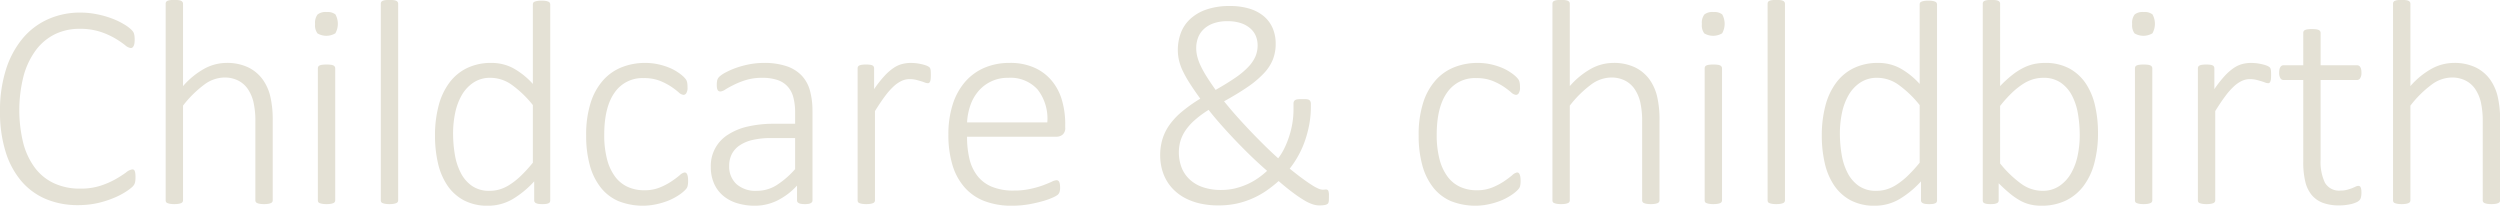 <svg xmlns="http://www.w3.org/2000/svg" width="502.185" height="41.31" viewBox="0 0 502.185 41.31">
  <defs>
    <style>
      .cls-1 {
        fill: #e4e1d5;
        fill-rule: evenodd;
      }
    </style>
  </defs>
  <path id="ttl_childcare_childbirth_alphabet.svg" class="cls-1" d="M544.308,4631.54a2.386,2.386,0,0,0-.117-0.52,0.542,0.542,0,0,0-.19-0.26,0.533,0.533,0,0,0-.293-0.07,2.441,2.441,0,0,0-1.245.6,22.743,22.743,0,0,1-2.066,1.33,16.631,16.631,0,0,1-3.032,1.33,12.947,12.947,0,0,1-4.146.6,12.291,12.291,0,0,1-5.186-1.05,10.132,10.132,0,0,1-3.838-3.06,14.323,14.323,0,0,1-2.373-4.94,27.858,27.858,0,0,1,.074-13.71,15.53,15.53,0,0,1,2.49-5.13,10.678,10.678,0,0,1,3.823-3.15,11.187,11.187,0,0,1,4.893-1.06,13.019,13.019,0,0,1,4.19.6,15.348,15.348,0,0,1,2.973,1.33,18.386,18.386,0,0,1,1.963,1.33,2.192,2.192,0,0,0,1.158.6,0.591,0.591,0,0,0,.351-0.11,1.014,1.014,0,0,0,.249-0.34,1.917,1.917,0,0,0,.147-0.53,5.1,5.1,0,0,0,.044-0.72,6.051,6.051,0,0,0-.03-0.63,3.084,3.084,0,0,0-.088-0.49,1.632,1.632,0,0,0-.161-0.4,3.267,3.267,0,0,0-.5-0.57,8,8,0,0,0-1.465-1.04,14.07,14.07,0,0,0-2.417-1.14,18.352,18.352,0,0,0-2.944-.82,16.254,16.254,0,0,0-3.3-.33,15.584,15.584,0,0,0-6.578,1.37,14.146,14.146,0,0,0-5.1,3.92,18.427,18.427,0,0,0-3.3,6.24,27.284,27.284,0,0,0-1.172,8.31,26.844,26.844,0,0,0,1.1,8.02,16.7,16.7,0,0,0,3.135,5.92,13.248,13.248,0,0,0,4.937,3.65,16.256,16.256,0,0,0,6.475,1.24,17.768,17.768,0,0,0,4.072-.43,20.466,20.466,0,0,0,3.267-1.06,14.843,14.843,0,0,0,2.358-1.24,10.215,10.215,0,0,0,1.216-.91,2.557,2.557,0,0,0,.381-0.46,1.484,1.484,0,0,0,.161-0.38,2.725,2.725,0,0,0,.088-0.47,5.35,5.35,0,0,0,.029-0.58A5.832,5.832,0,0,0,544.308,4631.54Zm27.6-10.7a20.656,20.656,0,0,0-.484-4.8,9.675,9.675,0,0,0-1.582-3.49,7.852,7.852,0,0,0-2.886-2.37,9.84,9.84,0,0,0-4.394-.88,9.352,9.352,0,0,0-4.337,1.13,15.866,15.866,0,0,0-4.336,3.53v-16.55a0.646,0.646,0,0,0-.087-0.33,0.783,0.783,0,0,0-.279-0.25,1.823,1.823,0,0,0-.527-0.14,6.636,6.636,0,0,0-.864-0.05,6.345,6.345,0,0,0-.835.05,2.023,2.023,0,0,0-.542.14,0.643,0.643,0,0,0-.279.25,0.739,0.739,0,0,0-.073.33v39.49a0.7,0.7,0,0,0,.073.32,0.476,0.476,0,0,0,.279.23,2.431,2.431,0,0,0,.542.15,4.862,4.862,0,0,0,.835.06,5.092,5.092,0,0,0,.864-0.06,2.163,2.163,0,0,0,.527-0.15,0.547,0.547,0,0,0,.279-0.23,0.61,0.61,0,0,0,.087-0.32v-19.02a21.886,21.886,0,0,1,4.249-4.21,6.936,6.936,0,0,1,4.043-1.44,6.058,6.058,0,0,1,2.768.6,5.21,5.21,0,0,1,1.949,1.7,7.9,7.9,0,0,1,1.142,2.64,17.117,17.117,0,0,1,.381,4v15.73a0.6,0.6,0,0,0,.088.32,0.544,0.544,0,0,0,.278.23,2.159,2.159,0,0,0,.528.15,5.076,5.076,0,0,0,.864.06,4.878,4.878,0,0,0,.835-0.06,2.163,2.163,0,0,0,.527-0.15,0.547,0.547,0,0,0,.279-0.23,0.611,0.611,0,0,0,.088-0.32v-16.06Zm12.554-10.46a0.628,0.628,0,0,0-.088-0.32,0.691,0.691,0,0,0-.278-0.25,1.551,1.551,0,0,0-.527-0.14,6.641,6.641,0,0,0-.865-0.05,6.368,6.368,0,0,0-.835.05,1.721,1.721,0,0,0-.542.14,0.59,0.59,0,0,0-.278.25,0.728,0.728,0,0,0-.073.32v26.52a0.7,0.7,0,0,0,.073.32,0.477,0.477,0,0,0,.278.23,2.463,2.463,0,0,0,.542.15,4.878,4.878,0,0,0,.835.06,5.1,5.1,0,0,0,.865-0.06,2.163,2.163,0,0,0,.527-0.15,0.54,0.54,0,0,0,.278-0.23,0.6,0.6,0,0,0,.088-0.32v-26.52Zm0.044-10.82a2.511,2.511,0,0,0-1.772-.48,2.573,2.573,0,0,0-1.817.49,2.745,2.745,0,0,0-.5,1.91,2.7,2.7,0,0,0,.484,1.89,3.531,3.531,0,0,0,3.589-.02A3.9,3.9,0,0,0,584.506,4599.56Zm12.6-2.15a0.637,0.637,0,0,0-.088-0.33,0.788,0.788,0,0,0-.278-0.25,1.831,1.831,0,0,0-.528-0.14,6.613,6.613,0,0,0-.864-0.05,6.356,6.356,0,0,0-.835.05,2.023,2.023,0,0,0-.542.14,0.634,0.634,0,0,0-.278.25,0.74,0.74,0,0,0-.074.33v39.49a0.7,0.7,0,0,0,.074.32,0.471,0.471,0,0,0,.278.23,2.431,2.431,0,0,0,.542.15,4.87,4.87,0,0,0,.835.06,5.076,5.076,0,0,0,.864-0.06,2.173,2.173,0,0,0,.528-0.15,0.549,0.549,0,0,0,.278-0.23,0.6,0.6,0,0,0,.088-0.32v-39.49Zm30.543,0.14a0.637,0.637,0,0,0-.087-0.32,0.547,0.547,0,0,0-.279-0.23,2.163,2.163,0,0,0-.527-0.15,5.092,5.092,0,0,0-.864-0.06,4.862,4.862,0,0,0-.835.06,2.431,2.431,0,0,0-.542.15,0.476,0.476,0,0,0-.279.23,0.728,0.728,0,0,0-.073.32v15.97a15.275,15.275,0,0,0-3.926-3.15,9.177,9.177,0,0,0-4.395-1.07,10.975,10.975,0,0,0-4.892,1.03,9.64,9.64,0,0,0-3.545,2.93,13.3,13.3,0,0,0-2.168,4.61,23.282,23.282,0,0,0-.733,6.08,24.3,24.3,0,0,0,.586,5.43,13.276,13.276,0,0,0,1.861,4.47,9.288,9.288,0,0,0,3.3,3.02,10.028,10.028,0,0,0,4.892,1.11,9.654,9.654,0,0,0,4.922-1.3,18.962,18.962,0,0,0,4.366-3.59v3.81a0.593,0.593,0,0,0,.1.35,0.624,0.624,0,0,0,.293.23,1.777,1.777,0,0,0,.5.14,5.629,5.629,0,0,0,.777.04,5.032,5.032,0,0,0,.732-0.04,1.78,1.78,0,0,0,.484-0.14,0.476,0.476,0,0,0,.263-0.23,0.767,0.767,0,0,0,.073-0.35v-39.35Zm-3.486,31.79a28.613,28.613,0,0,1-2.417,2.65,14.374,14.374,0,0,1-2.183,1.74,7.88,7.88,0,0,1-2.051.97,7.06,7.06,0,0,1-2.05.29,5.953,5.953,0,0,1-3.516-.98,7.074,7.074,0,0,1-2.256-2.61,12.291,12.291,0,0,1-1.2-3.7,25.575,25.575,0,0,1-.352-4.28,19.992,19.992,0,0,1,.41-4.04,12.051,12.051,0,0,1,1.319-3.58,7.508,7.508,0,0,1,2.344-2.54,6,6,0,0,1,3.457-.97,7.379,7.379,0,0,1,4.263,1.41,21.318,21.318,0,0,1,4.233,4.07v11.57Zm31.144,2.91a2.186,2.186,0,0,0-.132-0.52,0.762,0.762,0,0,0-.219-0.33,0.542,0.542,0,0,0-.308-0.1,1.94,1.94,0,0,0-.981.56,20.329,20.329,0,0,1-1.656,1.23,12.977,12.977,0,0,1-2.344,1.23,8.1,8.1,0,0,1-3.105.56,7.944,7.944,0,0,1-3.369-.69,6.547,6.547,0,0,1-2.535-2.08,10.094,10.094,0,0,1-1.6-3.49,19.015,19.015,0,0,1-.557-4.88q0-5.535,2.065-8.46a6.745,6.745,0,0,1,5.875-2.93,8.671,8.671,0,0,1,3.178.52,12.478,12.478,0,0,1,2.271,1.16,15.44,15.44,0,0,1,1.538,1.16,1.721,1.721,0,0,0,1.011.53,0.707,0.707,0,0,0,.542-0.34,2.075,2.075,0,0,0,.249-1.19q0-.375-0.029-0.66a2.791,2.791,0,0,0-.1-0.51,1.519,1.519,0,0,0-.205-0.42,4.166,4.166,0,0,0-.5-0.56,8.151,8.151,0,0,0-1.157-.89,9.364,9.364,0,0,0-1.8-.94,13.455,13.455,0,0,0-2.212-.66,12.115,12.115,0,0,0-2.52-.25,12.587,12.587,0,0,0-4.614.84,9.856,9.856,0,0,0-3.765,2.59,12.351,12.351,0,0,0-2.534,4.51,20.961,20.961,0,0,0-.923,6.62,22.133,22.133,0,0,0,.747,6.05,12.465,12.465,0,0,0,2.183,4.42,9.112,9.112,0,0,0,3.559,2.73,13.2,13.2,0,0,0,7.545.64,15.1,15.1,0,0,0,2.4-.71,11.578,11.578,0,0,0,2.007-1.03,8.036,8.036,0,0,0,1.274-.97,3.745,3.745,0,0,0,.484-0.54,1.5,1.5,0,0,0,.161-0.36,2.991,2.991,0,0,0,.088-0.49,6.073,6.073,0,0,0,.029-0.63A5.149,5.149,0,0,0,655.306,4632.25Zm25.021-13.28a15.4,15.4,0,0,0-.5-4.09,7.1,7.1,0,0,0-1.655-3.03,7.494,7.494,0,0,0-3.033-1.89,13.954,13.954,0,0,0-4.6-.66,15.746,15.746,0,0,0-2.813.26,19,19,0,0,0-2.622.69,15.258,15.258,0,0,0-2.153.93,5.855,5.855,0,0,0-1.3.86,1.57,1.57,0,0,0-.454.73,4.369,4.369,0,0,0-.088.98,3.348,3.348,0,0,0,.044.6,1.051,1.051,0,0,0,.146.41,0.474,0.474,0,0,0,.249.22,0.844,0.844,0,0,0,.323.06,2.353,2.353,0,0,0,.981-0.42c0.459-.29,1.04-0.6,1.743-0.95a15.463,15.463,0,0,1,2.461-.96,11.052,11.052,0,0,1,3.164-.42,9.489,9.489,0,0,1,3.077.44,4.79,4.79,0,0,1,2.051,1.32,5.19,5.19,0,0,1,1.142,2.18,11.545,11.545,0,0,1,.352,3v2.29h-4.219a23.257,23.257,0,0,0-5.215.54,12.285,12.285,0,0,0-4.014,1.63,7.358,7.358,0,0,0-3.486,6.53,8.109,8.109,0,0,0,.615,3.22,6.831,6.831,0,0,0,1.758,2.45,7.87,7.87,0,0,0,2.8,1.55,12.01,12.01,0,0,0,3.735.54,10.079,10.079,0,0,0,4.468-1.05,13.489,13.489,0,0,0,3.941-2.99v2.96a0.55,0.55,0,0,0,.19.45,1.2,1.2,0,0,0,.542.24,4.166,4.166,0,0,0,.85.07,3.725,3.725,0,0,0,.835-0.07,1.177,1.177,0,0,0,.5-0.24,0.55,0.55,0,0,0,.19-0.45v-17.93Zm-3.486,11.66a17.314,17.314,0,0,1-3.824,3.29,7.409,7.409,0,0,1-3.882,1.07,5.732,5.732,0,0,1-4.087-1.36,4.768,4.768,0,0,1-1.45-3.65,5.169,5.169,0,0,1,.513-2.34,4.736,4.736,0,0,1,1.567-1.76,7.666,7.666,0,0,1,2.637-1.11,16.111,16.111,0,0,1,3.692-.38h4.834v6.24Zm27.247-19.62a2.321,2.321,0,0,0-.058-0.44,1.34,1.34,0,0,0-.1-0.26,0.749,0.749,0,0,0-.234-0.23,2.558,2.558,0,0,0-.63-0.3,7.67,7.67,0,0,0-1.026-.27,9.328,9.328,0,0,0-1.069-.17c-0.332-.02-0.625-0.04-0.879-0.04a7,7,0,0,0-1.714.21,5.481,5.481,0,0,0-1.714.77,10.517,10.517,0,0,0-1.845,1.6,22.329,22.329,0,0,0-2.11,2.69v-4.19a0.742,0.742,0,0,0-.073-0.32,0.61,0.61,0,0,0-.249-0.25,1.37,1.37,0,0,0-.5-0.14,6.026,6.026,0,0,0-.821-0.05,5.664,5.664,0,0,0-.805.05,1.661,1.661,0,0,0-.513.14,0.58,0.58,0,0,0-.278.25,0.729,0.729,0,0,0-.074.32v26.52a0.7,0.7,0,0,0,.074.32,0.471,0.471,0,0,0,.278.23,2.431,2.431,0,0,0,.542.15,4.87,4.87,0,0,0,.835.06,5.076,5.076,0,0,0,.864-0.06,2.173,2.173,0,0,0,.528-0.15,0.549,0.549,0,0,0,.278-0.23,0.6,0.6,0,0,0,.088-0.32v-17.93c0.742-1.19,1.421-2.2,2.036-3.02a13.768,13.768,0,0,1,1.758-1.98,6.316,6.316,0,0,1,1.6-1.08,3.879,3.879,0,0,1,1.552-.34,5.82,5.82,0,0,1,1.231.13c0.371,0.09.713,0.19,1.025,0.28s0.586,0.19.821,0.28a1.732,1.732,0,0,0,.615.13,0.367,0.367,0,0,0,.278-0.1,0.9,0.9,0,0,0,.176-0.29,2.033,2.033,0,0,0,.1-0.5c0.019-.21.029-0.45,0.029-0.75S704.1,4611.2,704.088,4611.01Zm27.014,10.57a17.175,17.175,0,0,0-.63-4.69,10.76,10.76,0,0,0-1.993-3.91,9.6,9.6,0,0,0-3.471-2.68,11.78,11.78,0,0,0-5.1-1,12.68,12.68,0,0,0-5.054.98,10.731,10.731,0,0,0-3.882,2.84,12.865,12.865,0,0,0-2.476,4.53,19.565,19.565,0,0,0-.864,6.04,20.725,20.725,0,0,0,.835,6.18,11.978,11.978,0,0,0,2.446,4.46,10.194,10.194,0,0,0,3.985,2.73,15.071,15.071,0,0,0,5.449.92,20.276,20.276,0,0,0,3.5-.29,29.1,29.1,0,0,0,2.857-.66,13.846,13.846,0,0,0,1.992-.73,4.5,4.5,0,0,0,.908-0.52,1.279,1.279,0,0,0,.367-0.6,2.846,2.846,0,0,0,.073-0.35,2.592,2.592,0,0,0,.029-0.39,5.206,5.206,0,0,0-.044-0.74,1.841,1.841,0,0,0-.132-0.48,0.605,0.605,0,0,0-.234-0.28,0.6,0.6,0,0,0-.322-0.08,2.663,2.663,0,0,0-.982.32q-0.688.315-1.758,0.72a19.314,19.314,0,0,1-2.534.71,15.124,15.124,0,0,1-3.311.33,11.165,11.165,0,0,1-4.394-.77,7.082,7.082,0,0,1-2.9-2.18,8.834,8.834,0,0,1-1.6-3.41,18.943,18.943,0,0,1-.483-4.46h18.077a1.9,1.9,0,0,0,1.084-.39,1.664,1.664,0,0,0,.557-1.45v-0.7Zm-19.718-.33a12.23,12.23,0,0,1,.645-3.38,8.822,8.822,0,0,1,1.6-2.86,7.674,7.674,0,0,1,6.05-2.72,7.31,7.31,0,0,1,5.889,2.37,9.528,9.528,0,0,1,1.934,6.59H711.384Zm39.158,9.44a9.176,9.176,0,0,0,1.055,2.46,8.819,8.819,0,0,0,1.7,2,9.626,9.626,0,0,0,2.314,1.51,12.455,12.455,0,0,0,2.872.94,16.424,16.424,0,0,0,3.383.32,17.451,17.451,0,0,0,3.648-.36,17.009,17.009,0,0,0,5.977-2.58,24.906,24.906,0,0,0,2.475-1.95q1.7,1.47,2.974,2.4a24.967,24.967,0,0,0,2.227,1.5,7.939,7.939,0,0,0,1.655.77,4.169,4.169,0,0,0,1.26.22,6.564,6.564,0,0,0,1.157-.08,1.4,1.4,0,0,0,.542-0.21,0.654,0.654,0,0,0,.205-0.29,2.183,2.183,0,0,0,.074-0.53c0.009-.23.014-0.54,0.014-0.91a2.568,2.568,0,0,0-.088-0.8,0.525,0.525,0,0,0-.249-0.33,0.869,0.869,0,0,0-.41-0.04,4.55,4.55,0,0,1-.542.03,2.223,2.223,0,0,1-.82-0.21,8.479,8.479,0,0,1-1.289-.7c-0.528-.33-1.158-0.77-1.89-1.3s-1.6-1.21-2.593-2.01a19.435,19.435,0,0,0,1.758-2.67,18.912,18.912,0,0,0,1.333-3.01,22.943,22.943,0,0,0,.85-3.27,19.1,19.1,0,0,0,.307-3.44v-0.59a1.165,1.165,0,0,0-.117-0.58,0.662,0.662,0,0,0-.337-0.3,1.688,1.688,0,0,0-.557-0.1c-0.224-.01-0.483-0.01-0.776-0.01a6.872,6.872,0,0,0-.864.04,1.2,1.2,0,0,0-.513.16,0.7,0.7,0,0,0-.249.29,1.178,1.178,0,0,0-.073.44v1.15a16.876,16.876,0,0,1-.22,2.72,17.931,17.931,0,0,1-.63,2.62,18.355,18.355,0,0,1-.967,2.42,11.617,11.617,0,0,1-1.259,2.05c-0.977-.88-1.954-1.8-2.93-2.77s-1.934-1.94-2.871-2.93-1.837-1.97-2.7-2.94-1.651-1.92-2.373-2.81q2.871-1.59,4.849-2.96a19.2,19.2,0,0,0,3.208-2.73,8.773,8.773,0,0,0,1.772-2.77,8.616,8.616,0,0,0,.542-3.12,7.834,7.834,0,0,0-.585-3.06,6.488,6.488,0,0,0-1.729-2.39,8.132,8.132,0,0,0-2.857-1.55,12.991,12.991,0,0,0-4-.56,13.989,13.989,0,0,0-4.878.75,9.066,9.066,0,0,0-3.252,1.98,7.37,7.37,0,0,0-1.8,2.81,9.844,9.844,0,0,0-.556,3.28,9.193,9.193,0,0,0,.234,2.08,10.459,10.459,0,0,0,.776,2.17,22.986,22.986,0,0,0,1.407,2.49c0.576,0.9,1.274,1.92,2.094,3.05a29.347,29.347,0,0,0-3.808,2.71,14.046,14.046,0,0,0-2.491,2.72,9.863,9.863,0,0,0-1.347,2.86,11.238,11.238,0,0,0-.41,3.05A10.9,10.9,0,0,0,750.542,4630.69Zm7.207-26.37a4.582,4.582,0,0,1,1.1-1.73,5.392,5.392,0,0,1,1.948-1.21,8.024,8.024,0,0,1,2.915-.46,8.272,8.272,0,0,1,2.754.41,5.546,5.546,0,0,1,1.875,1.09,4.139,4.139,0,0,1,1.07,1.53,4.969,4.969,0,0,1,.337,1.81,5.719,5.719,0,0,1-.44,2.24,7.3,7.3,0,0,1-1.421,2.09,15.947,15.947,0,0,1-2.593,2.17q-1.611,1.11-3.984,2.46c-0.664-.94-1.241-1.79-1.729-2.56a21.583,21.583,0,0,1-1.216-2.16,10.256,10.256,0,0,1-.717-1.9,7.125,7.125,0,0,1-.235-1.79A5.985,5.985,0,0,1,757.749,4604.32Zm-3.53,20.74a7.707,7.707,0,0,1,.981-2.11,11.025,11.025,0,0,1,1.831-2.09,21.2,21.2,0,0,1,2.871-2.13c0.781,1,1.631,2.02,2.549,3.05s1.875,2.08,2.872,3.12,2.026,2.08,3.09,3.11,2.144,2.01,3.238,2.97a16.1,16.1,0,0,1-1.9,1.52,13.135,13.135,0,0,1-2.2,1.22,14.373,14.373,0,0,1-2.446.81,12.253,12.253,0,0,1-2.681.29,11.178,11.178,0,0,1-3.677-.56,7.233,7.233,0,0,1-2.666-1.57,6.542,6.542,0,0,1-1.611-2.38A8.661,8.661,0,0,1,754.219,4625.06Zm68.309,7.19a2.235,2.235,0,0,0-.132-0.52,0.771,0.771,0,0,0-.22-0.33,0.538,0.538,0,0,0-.307-0.1,1.942,1.942,0,0,0-.982.56,20.12,20.12,0,0,1-1.655,1.23,13.011,13.011,0,0,1-2.344,1.23,8.107,8.107,0,0,1-3.106.56,7.944,7.944,0,0,1-3.369-.69,6.552,6.552,0,0,1-2.534-2.08,10.1,10.1,0,0,1-1.6-3.49,19.06,19.06,0,0,1-.557-4.88q0-5.535,2.066-8.46a6.744,6.744,0,0,1,5.874-2.93,8.672,8.672,0,0,1,3.179.52,12.511,12.511,0,0,1,2.271,1.16,15.678,15.678,0,0,1,1.538,1.16,1.722,1.722,0,0,0,1.01.53,0.705,0.705,0,0,0,.542-0.34,2.074,2.074,0,0,0,.25-1.19c0-.25-0.011-0.47-0.03-0.66a2.791,2.791,0,0,0-.1-0.51,1.547,1.547,0,0,0-.2-0.42,4.166,4.166,0,0,0-.5-0.56,8.172,8.172,0,0,0-1.158-.89,9.335,9.335,0,0,0-1.8-.94,13.425,13.425,0,0,0-2.212-.66,12.106,12.106,0,0,0-2.519-.25,12.588,12.588,0,0,0-4.615.84,9.86,9.86,0,0,0-3.764,2.59,12.353,12.353,0,0,0-2.535,4.51,20.963,20.963,0,0,0-.922,6.62,22.133,22.133,0,0,0,.747,6.05,12.464,12.464,0,0,0,2.182,4.42,9.115,9.115,0,0,0,3.56,2.73,13.192,13.192,0,0,0,7.544.64,15.143,15.143,0,0,0,2.4-.71,11.614,11.614,0,0,0,2.007-1.03,8.084,8.084,0,0,0,1.274-.97,3.656,3.656,0,0,0,.483-0.54,1.505,1.505,0,0,0,.162-0.36,3,3,0,0,0,.087-0.49,5.784,5.784,0,0,0,.03-0.63A5.306,5.306,0,0,0,822.528,4632.25Zm27.951-11.41a20.656,20.656,0,0,0-.484-4.8,9.692,9.692,0,0,0-1.582-3.49,7.852,7.852,0,0,0-2.886-2.37,9.842,9.842,0,0,0-4.4-.88,9.352,9.352,0,0,0-4.336,1.13,15.866,15.866,0,0,0-4.336,3.53v-16.55a0.637,0.637,0,0,0-.088-0.33,0.771,0.771,0,0,0-.278-0.25,1.823,1.823,0,0,0-.527-0.14,6.641,6.641,0,0,0-.865-0.05,6.368,6.368,0,0,0-.835.05,2.044,2.044,0,0,0-.542.14,0.645,0.645,0,0,0-.278.25,0.739,0.739,0,0,0-.073.33v39.49a0.7,0.7,0,0,0,.073.32,0.477,0.477,0,0,0,.278.23,2.463,2.463,0,0,0,.542.15,4.878,4.878,0,0,0,.835.06,5.1,5.1,0,0,0,.865-0.06,2.163,2.163,0,0,0,.527-0.15,0.54,0.54,0,0,0,.278-0.23,0.6,0.6,0,0,0,.088-0.32v-19.02a21.859,21.859,0,0,1,4.249-4.21,6.936,6.936,0,0,1,4.043-1.44,6.058,6.058,0,0,1,2.768.6,5.218,5.218,0,0,1,1.949,1.7,7.9,7.9,0,0,1,1.142,2.64,17.117,17.117,0,0,1,.381,4v15.73a0.6,0.6,0,0,0,.088.32,0.544,0.544,0,0,0,.278.23,2.159,2.159,0,0,0,.528.15,5.076,5.076,0,0,0,.864.06,4.878,4.878,0,0,0,.835-0.06,2.163,2.163,0,0,0,.527-0.15,0.547,0.547,0,0,0,.279-0.23,0.611,0.611,0,0,0,.088-0.32v-16.06Zm12.554-10.46a0.628,0.628,0,0,0-.088-0.32,0.691,0.691,0,0,0-.278-0.25,1.551,1.551,0,0,0-.527-0.14,6.641,6.641,0,0,0-.865-0.05,6.368,6.368,0,0,0-.835.05,1.721,1.721,0,0,0-.542.14,0.585,0.585,0,0,0-.278.25,0.728,0.728,0,0,0-.073.32v26.52a0.7,0.7,0,0,0,.073.32,0.474,0.474,0,0,0,.278.23,2.463,2.463,0,0,0,.542.15,4.878,4.878,0,0,0,.835.06,5.1,5.1,0,0,0,.865-0.06,2.163,2.163,0,0,0,.527-0.15,0.54,0.54,0,0,0,.278-0.23,0.6,0.6,0,0,0,.088-0.32v-26.52Zm0.044-10.82a2.511,2.511,0,0,0-1.772-.48,2.573,2.573,0,0,0-1.817.49,2.745,2.745,0,0,0-.5,1.91,2.7,2.7,0,0,0,.484,1.89,3.531,3.531,0,0,0,3.589-.02A3.9,3.9,0,0,0,863.077,4599.56Zm12.6-2.15a0.647,0.647,0,0,0-.088-0.33,0.788,0.788,0,0,0-.278-0.25,1.831,1.831,0,0,0-.528-0.14,6.624,6.624,0,0,0-.864-0.05,6.356,6.356,0,0,0-.835.05,2.023,2.023,0,0,0-.542.14,0.634,0.634,0,0,0-.278.25,0.74,0.74,0,0,0-.074.33v39.49a0.7,0.7,0,0,0,.074.32,0.471,0.471,0,0,0,.278.23,2.431,2.431,0,0,0,.542.15,4.87,4.87,0,0,0,.835.06,5.084,5.084,0,0,0,.864-0.06,2.173,2.173,0,0,0,.528-0.15,0.549,0.549,0,0,0,.278-0.23,0.611,0.611,0,0,0,.088-0.32v-39.49Zm30.543,0.14a0.637,0.637,0,0,0-.087-0.32,0.547,0.547,0,0,0-.279-0.23,2.163,2.163,0,0,0-.527-0.15,5.092,5.092,0,0,0-.864-0.06,4.862,4.862,0,0,0-.835.06,2.431,2.431,0,0,0-.542.15,0.476,0.476,0,0,0-.279.23,0.728,0.728,0,0,0-.073.32v15.97a15.275,15.275,0,0,0-3.926-3.15,9.177,9.177,0,0,0-4.395-1.07,10.975,10.975,0,0,0-4.892,1.03,9.64,9.64,0,0,0-3.545,2.93,13.3,13.3,0,0,0-2.168,4.61,23.282,23.282,0,0,0-.733,6.08,24.3,24.3,0,0,0,.586,5.43,13.3,13.3,0,0,0,1.86,4.47,9.3,9.3,0,0,0,3.3,3.02,10.035,10.035,0,0,0,4.893,1.11,9.654,9.654,0,0,0,4.922-1.3,18.962,18.962,0,0,0,4.366-3.59v3.81a0.593,0.593,0,0,0,.1.35,0.624,0.624,0,0,0,.293.23,1.777,1.777,0,0,0,.5.14,5.629,5.629,0,0,0,.777.04,5.032,5.032,0,0,0,.732-0.04,1.762,1.762,0,0,0,.483-0.14,0.475,0.475,0,0,0,.264-0.23,0.767,0.767,0,0,0,.073-0.35v-39.35Zm-3.486,31.79a28.613,28.613,0,0,1-2.417,2.65,14.374,14.374,0,0,1-2.183,1.74,7.88,7.88,0,0,1-2.051.97,7.062,7.062,0,0,1-2.051.29,5.952,5.952,0,0,1-3.515-.98,7.074,7.074,0,0,1-2.256-2.61,12.291,12.291,0,0,1-1.2-3.7,25.575,25.575,0,0,1-.352-4.28,19.921,19.921,0,0,1,.41-4.04,12.024,12.024,0,0,1,1.319-3.58,7.515,7.515,0,0,1,2.343-2.54,6.005,6.005,0,0,1,3.458-.97,7.374,7.374,0,0,1,4.262,1.41,21.293,21.293,0,0,1,4.234,4.07v11.57Zm35.231-11.46a13.361,13.361,0,0,0-1.86-4.45,9.359,9.359,0,0,0-3.311-3.02,10.119,10.119,0,0,0-4.907-1.11,10.707,10.707,0,0,0-2.212.23,9.5,9.5,0,0,0-2.154.78,13,13,0,0,0-2.226,1.44,22.07,22.07,0,0,0-2.4,2.21v-16.55a0.637,0.637,0,0,0-.088-0.33,0.771,0.771,0,0,0-.278-0.25,1.823,1.823,0,0,0-.527-0.14,6.641,6.641,0,0,0-.865-0.05,6.368,6.368,0,0,0-.835.05,2.044,2.044,0,0,0-.542.14,0.645,0.645,0,0,0-.278.25,0.739,0.739,0,0,0-.073.33v39.49a0.767,0.767,0,0,0,.073.35,0.475,0.475,0,0,0,.264.23,1.777,1.777,0,0,0,.5.14,5.348,5.348,0,0,0,.747.04,5.032,5.032,0,0,0,.732-0.04,1.988,1.988,0,0,0,.5-0.14,0.539,0.539,0,0,0,.293-0.23,0.659,0.659,0,0,0,.088-0.35v-3.43c0.8,0.8,1.548,1.48,2.242,2.05a13.826,13.826,0,0,0,2.036,1.41,7.764,7.764,0,0,0,2.036.8,9.531,9.531,0,0,0,2.271.25,11.144,11.144,0,0,0,4.878-1.02,9.847,9.847,0,0,0,3.574-2.93,13.231,13.231,0,0,0,2.183-4.62,23.4,23.4,0,0,0,.732-6.11A24.15,24.15,0,0,0,937.964,4617.88Zm-3.486,9.99a12.051,12.051,0,0,1-1.319,3.58,7.687,7.687,0,0,1-2.343,2.56,5.938,5.938,0,0,1-3.458.98,7.274,7.274,0,0,1-4.233-1.42,21.964,21.964,0,0,1-4.234-4.08v-11.55a26.064,26.064,0,0,1,2.388-2.65,15.024,15.024,0,0,1,2.183-1.74,8.134,8.134,0,0,1,2.065-.97,7.48,7.48,0,0,1,2.036-.29,6.026,6.026,0,0,1,3.516.98,7.18,7.18,0,0,1,2.256,2.59,12.348,12.348,0,0,1,1.2,3.69,25.847,25.847,0,0,1,.352,4.31A19.772,19.772,0,0,1,934.478,4627.87Zm14.986-17.49a0.628,0.628,0,0,0-.088-0.32,0.691,0.691,0,0,0-.278-0.25,1.551,1.551,0,0,0-.527-0.14,6.641,6.641,0,0,0-.865-0.05,6.368,6.368,0,0,0-.835.05,1.721,1.721,0,0,0-.542.14,0.585,0.585,0,0,0-.278.25,0.728,0.728,0,0,0-.073.32v26.52a0.7,0.7,0,0,0,.073.32,0.474,0.474,0,0,0,.278.23,2.463,2.463,0,0,0,.542.15,4.878,4.878,0,0,0,.835.06,5.1,5.1,0,0,0,.865-0.06,2.163,2.163,0,0,0,.527-0.15,0.54,0.54,0,0,0,.278-0.23,0.6,0.6,0,0,0,.088-0.32v-26.52Zm0.044-10.82a2.511,2.511,0,0,0-1.772-.48,2.573,2.573,0,0,0-1.817.49,2.745,2.745,0,0,0-.5,1.91,2.71,2.71,0,0,0,.483,1.89,3.531,3.531,0,0,0,3.589-.02A3.9,3.9,0,0,0,949.508,4599.56Zm23.8,11.45a2.321,2.321,0,0,0-.058-0.44,1.34,1.34,0,0,0-.1-0.26,0.749,0.749,0,0,0-.234-0.23,2.577,2.577,0,0,0-.63-0.3,7.67,7.67,0,0,0-1.026-.27,9.363,9.363,0,0,0-1.069-.17c-0.332-.02-0.625-0.04-0.879-0.04a7,7,0,0,0-1.714.21,5.471,5.471,0,0,0-1.714.77,10.556,10.556,0,0,0-1.846,1.6,22.434,22.434,0,0,0-2.109,2.69v-4.19a0.742,0.742,0,0,0-.073-0.32,0.61,0.61,0,0,0-.249-0.25,1.37,1.37,0,0,0-.5-0.14,6.037,6.037,0,0,0-.821-0.05,5.664,5.664,0,0,0-.8.05,1.661,1.661,0,0,0-.513.14,0.58,0.58,0,0,0-.278.25,0.729,0.729,0,0,0-.074.32v26.52a0.7,0.7,0,0,0,.074.32,0.471,0.471,0,0,0,.278.23,2.431,2.431,0,0,0,.542.15,4.87,4.87,0,0,0,.835.06,5.092,5.092,0,0,0,.864-0.06,2.186,2.186,0,0,0,.528-0.15,0.549,0.549,0,0,0,.278-0.23,0.611,0.611,0,0,0,.088-0.32v-17.93c0.742-1.19,1.421-2.2,2.036-3.02a13.768,13.768,0,0,1,1.758-1.98,6.3,6.3,0,0,1,1.6-1.08,3.879,3.879,0,0,1,1.552-.34,5.827,5.827,0,0,1,1.231.13c0.371,0.09.713,0.19,1.025,0.28s0.586,0.19.821,0.28a1.732,1.732,0,0,0,.615.13,0.367,0.367,0,0,0,.278-0.1,0.913,0.913,0,0,0,.176-0.29,2.033,2.033,0,0,0,.1-0.5c0.019-.21.029-0.45,0.029-0.75S973.323,4611.2,973.313,4611.01Zm18.121,23.68a1.565,1.565,0,0,0-.117-0.41,0.426,0.426,0,0,0-.19-0.22,0.57,0.57,0,0,0-.264-0.06,1.4,1.4,0,0,0-.542.14q-0.308.15-.747,0.33a10.359,10.359,0,0,1-1.011.32,5.015,5.015,0,0,1-1.274.15,3.264,3.264,0,0,1-3.15-1.59,9.764,9.764,0,0,1-.864-4.6v-16.02H990.6a0.731,0.731,0,0,0,.629-0.37,1.958,1.958,0,0,0,.249-1.1,3.313,3.313,0,0,0-.058-0.66,1.425,1.425,0,0,0-.176-0.46,0.753,0.753,0,0,0-.278-0.28,0.741,0.741,0,0,0-.366-0.09h-7.325v-6.5a0.637,0.637,0,0,0-.088-0.33,0.771,0.771,0,0,0-.278-0.25,1.822,1.822,0,0,0-.528-0.14,6.613,6.613,0,0,0-.864-0.05,6.368,6.368,0,0,0-.835.05,2.034,2.034,0,0,0-.542.14,0.634,0.634,0,0,0-.278.25,0.739,0.739,0,0,0-.073.33v6.5h-3.956a0.738,0.738,0,0,0-.366.09,0.753,0.753,0,0,0-.278.28,1.4,1.4,0,0,0-.176.46,3.307,3.307,0,0,0-.059.66,2.049,2.049,0,0,0,.235,1.1,0.72,0.72,0,0,0,.644.37h3.956v16.49a16.606,16.606,0,0,0,.395,3.87,6.666,6.666,0,0,0,1.275,2.71,5.421,5.421,0,0,0,2.256,1.6,9.4,9.4,0,0,0,3.339.52,9.907,9.907,0,0,0,1.2-.07c0.41-.05.8-0.12,1.172-0.2a5.438,5.438,0,0,0,.981-0.33,1.981,1.981,0,0,0,.645-0.41,1.257,1.257,0,0,0,.322-0.6,3.893,3.893,0,0,0,.1-0.99A3.562,3.562,0,0,0,991.434,4634.69Zm27.9-13.85a20.2,20.2,0,0,0-.49-4.8,9.689,9.689,0,0,0-1.58-3.49,7.823,7.823,0,0,0-2.88-2.37,9.888,9.888,0,0,0-4.4-.88,9.364,9.364,0,0,0-4.34,1.13,15.834,15.834,0,0,0-4.33,3.53v-16.55a0.629,0.629,0,0,0-.09-0.33,0.77,0.77,0,0,0-.28-0.25,1.733,1.733,0,0,0-.53-0.14,6.494,6.494,0,0,0-.859-0.05,6.345,6.345,0,0,0-.835.05,2.023,2.023,0,0,0-.542.14,0.643,0.643,0,0,0-.279.25,0.739,0.739,0,0,0-.073.33v39.49a0.7,0.7,0,0,0,.073.32,0.476,0.476,0,0,0,.279.23,2.431,2.431,0,0,0,.542.15,4.862,4.862,0,0,0,.835.06,4.988,4.988,0,0,0,.859-0.06,2.027,2.027,0,0,0,.53-0.15,0.541,0.541,0,0,0,.28-0.23,0.6,0.6,0,0,0,.09-0.32v-19.02a21.7,21.7,0,0,1,4.25-4.21,6.907,6.907,0,0,1,4.04-1.44,6.076,6.076,0,0,1,2.77.6,5.236,5.236,0,0,1,1.95,1.7,7.959,7.959,0,0,1,1.14,2.64,17.344,17.344,0,0,1,.38,4v15.73a0.6,0.6,0,0,0,.09.32,0.541,0.541,0,0,0,.28.23,2.057,2.057,0,0,0,.52.15,5.219,5.219,0,0,0,.87.06,4.791,4.791,0,0,0,.83-0.06,2.152,2.152,0,0,0,.53-0.15,0.541,0.541,0,0,0,.28-0.23,0.6,0.6,0,0,0,.09-0.32v-16.06Z" transform="translate(-517.125 -4596.66)"/>
</svg>
